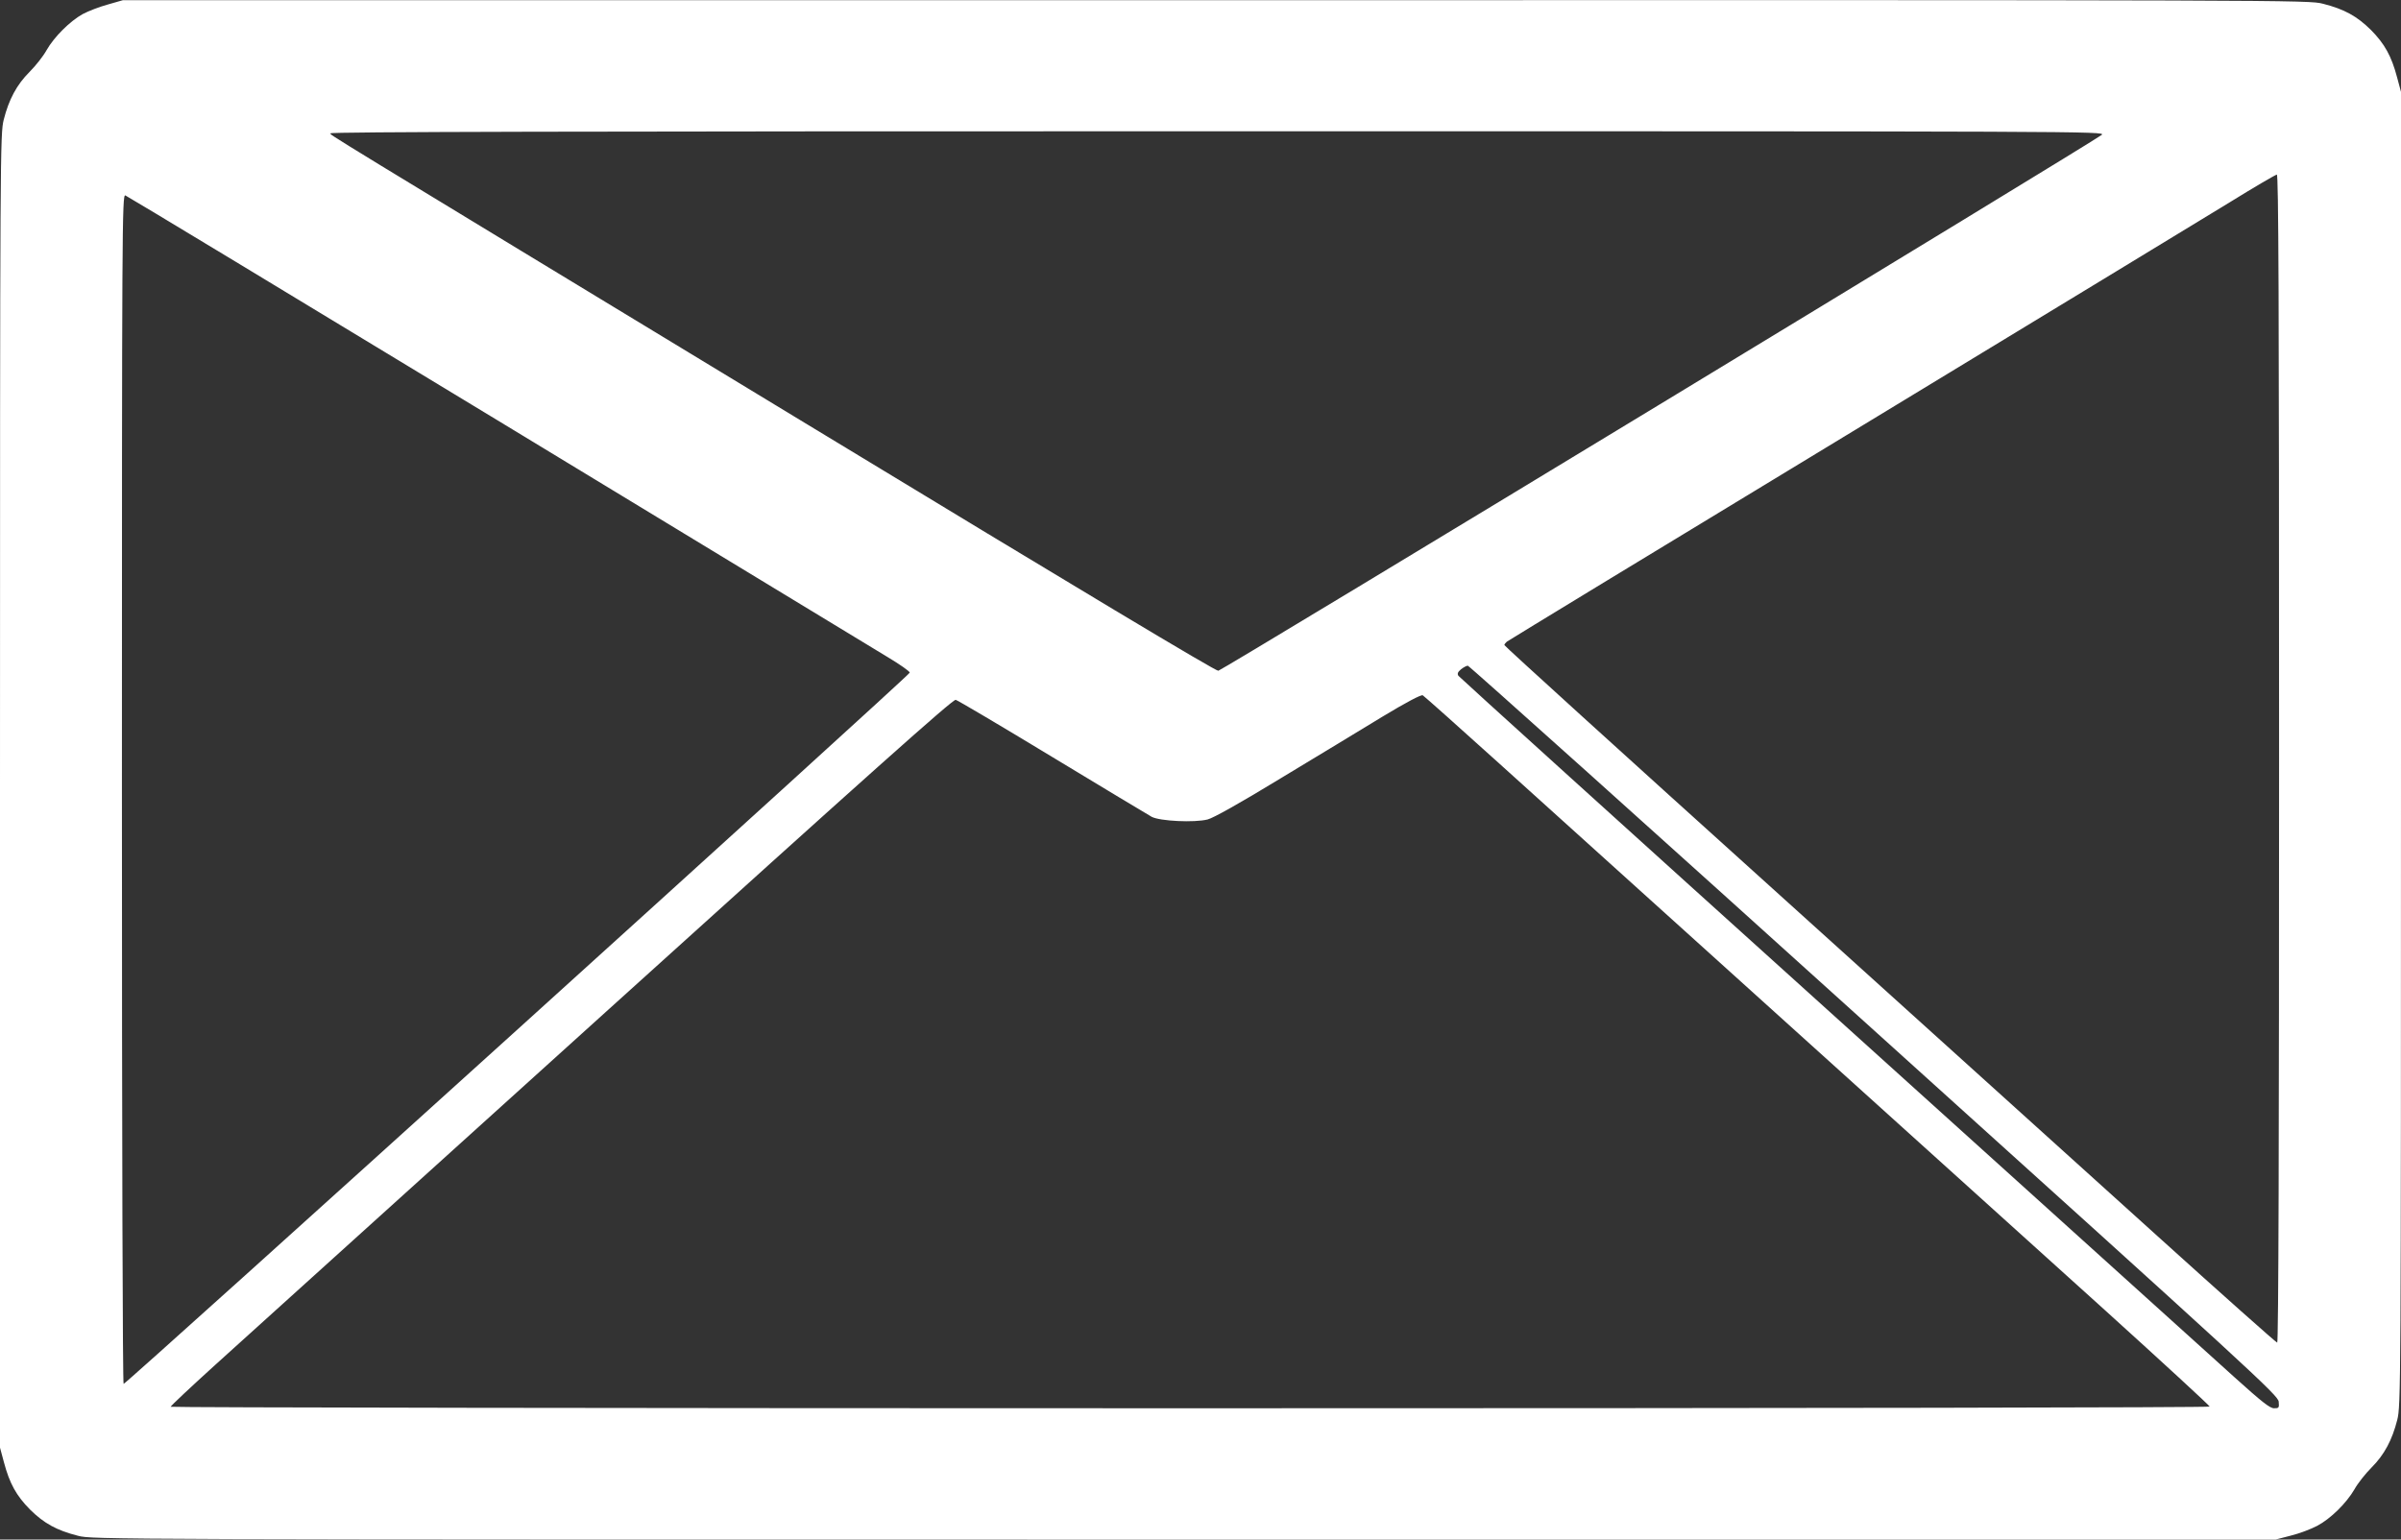 <?xml version="1.0" standalone="no"?>
<!DOCTYPE svg PUBLIC "-//W3C//DTD SVG 20010904//EN"
 "http://www.w3.org/TR/2001/REC-SVG-20010904/DTD/svg10.dtd">
<svg version="1.0" xmlns="http://www.w3.org/2000/svg"
 width="1280pt" height="821pt" viewBox="0 0 1280 821"
 preserveAspectRatio="xMidYMid meet">
<rect x="0" y="0" width="1280" height="821" fill="#333333" stroke="none"/>
<g transform="translate(0,821) scale(0.1,-0.1)"
fill="#ffffff" stroke="none">
<path d="M575 8186 c-44 -12 -104 -35 -134 -51 -68 -38 -152 -121 -193 -193
-17 -31 -58 -83 -91 -116 -68 -68 -110 -147 -137 -254 -19 -75 -20 -149 -20
-3580 l0 -3502 21 -78 c30 -113 66 -178 139 -252 75 -74 142 -111 256 -140 78
-20 116 -20 5897 -20 l5819 0 81 21 c45 11 108 35 140 52 72 38 156 121 199
195 17 31 58 83 91 116 68 68 110 147 137 254 19 75 20 149 20 3580 l0 3502
-21 78 c-30 113 -66 178 -139 252 -75 74 -142 111 -256 140 -79 20 -115 20
-5904 19 l-5825 0 -80 -23z m10630 -695 c-28 -27 -4685 -2853 -4710 -2858 -13
-3 -730 427 -2190 1313 -2685 1629 -2539 1540 -2543 1553 -3 8 1280 11 4729
11 4661 0 4733 0 4714 -19z m945 -3326 c0 -2020 -3 -3115 -10 -3115 -5 0 -292
255 -637 567 -346 312 -1270 1147 -2055 1856 -786 709 -1428 1292 -1428 1297
0 4 6 12 13 18 6 5 822 502 1812 1102 990 601 1908 1159 2040 1240 132 82 246
148 253 149 9 1 12 -628 12 -3114z m-9500 1805 c1081 -656 2018 -1225 2082
-1264 65 -39 118 -76 118 -83 0 -14 -4176 -3793 -4191 -3793 -5 0 -9 1253 -9
3171 0 3015 1 3171 18 3167 9 -3 901 -542 1982 -1198z m7341 -3255 c2028
-1830 2154 -1946 2157 -1980 3 -33 1 -35 -25 -35 -22 0 -66 35 -208 163 -99
90 -1069 966 -2155 1946 -1086 980 -1979 1789 -1985 1797 -7 11 -4 20 14 35
13 10 29 19 36 19 7 0 982 -875 2166 -1945z m-2000 1425 c1688 -1524 2756
-2488 3232 -2918 306 -277 557 -508 557 -513 0 -5 -2070 -9 -5435 -9 -2989 0
-5435 4 -5435 8 0 5 107 105 237 223 130 118 1067 965 2082 1882 1407 1272
1850 1668 1866 1665 11 -3 243 -140 515 -305 272 -165 511 -308 530 -319 44
-23 227 -32 298 -14 29 7 174 88 387 218 187 113 432 261 543 329 129 78 209
120 217 115 7 -4 190 -167 406 -362z"/>
</g>
</svg>
